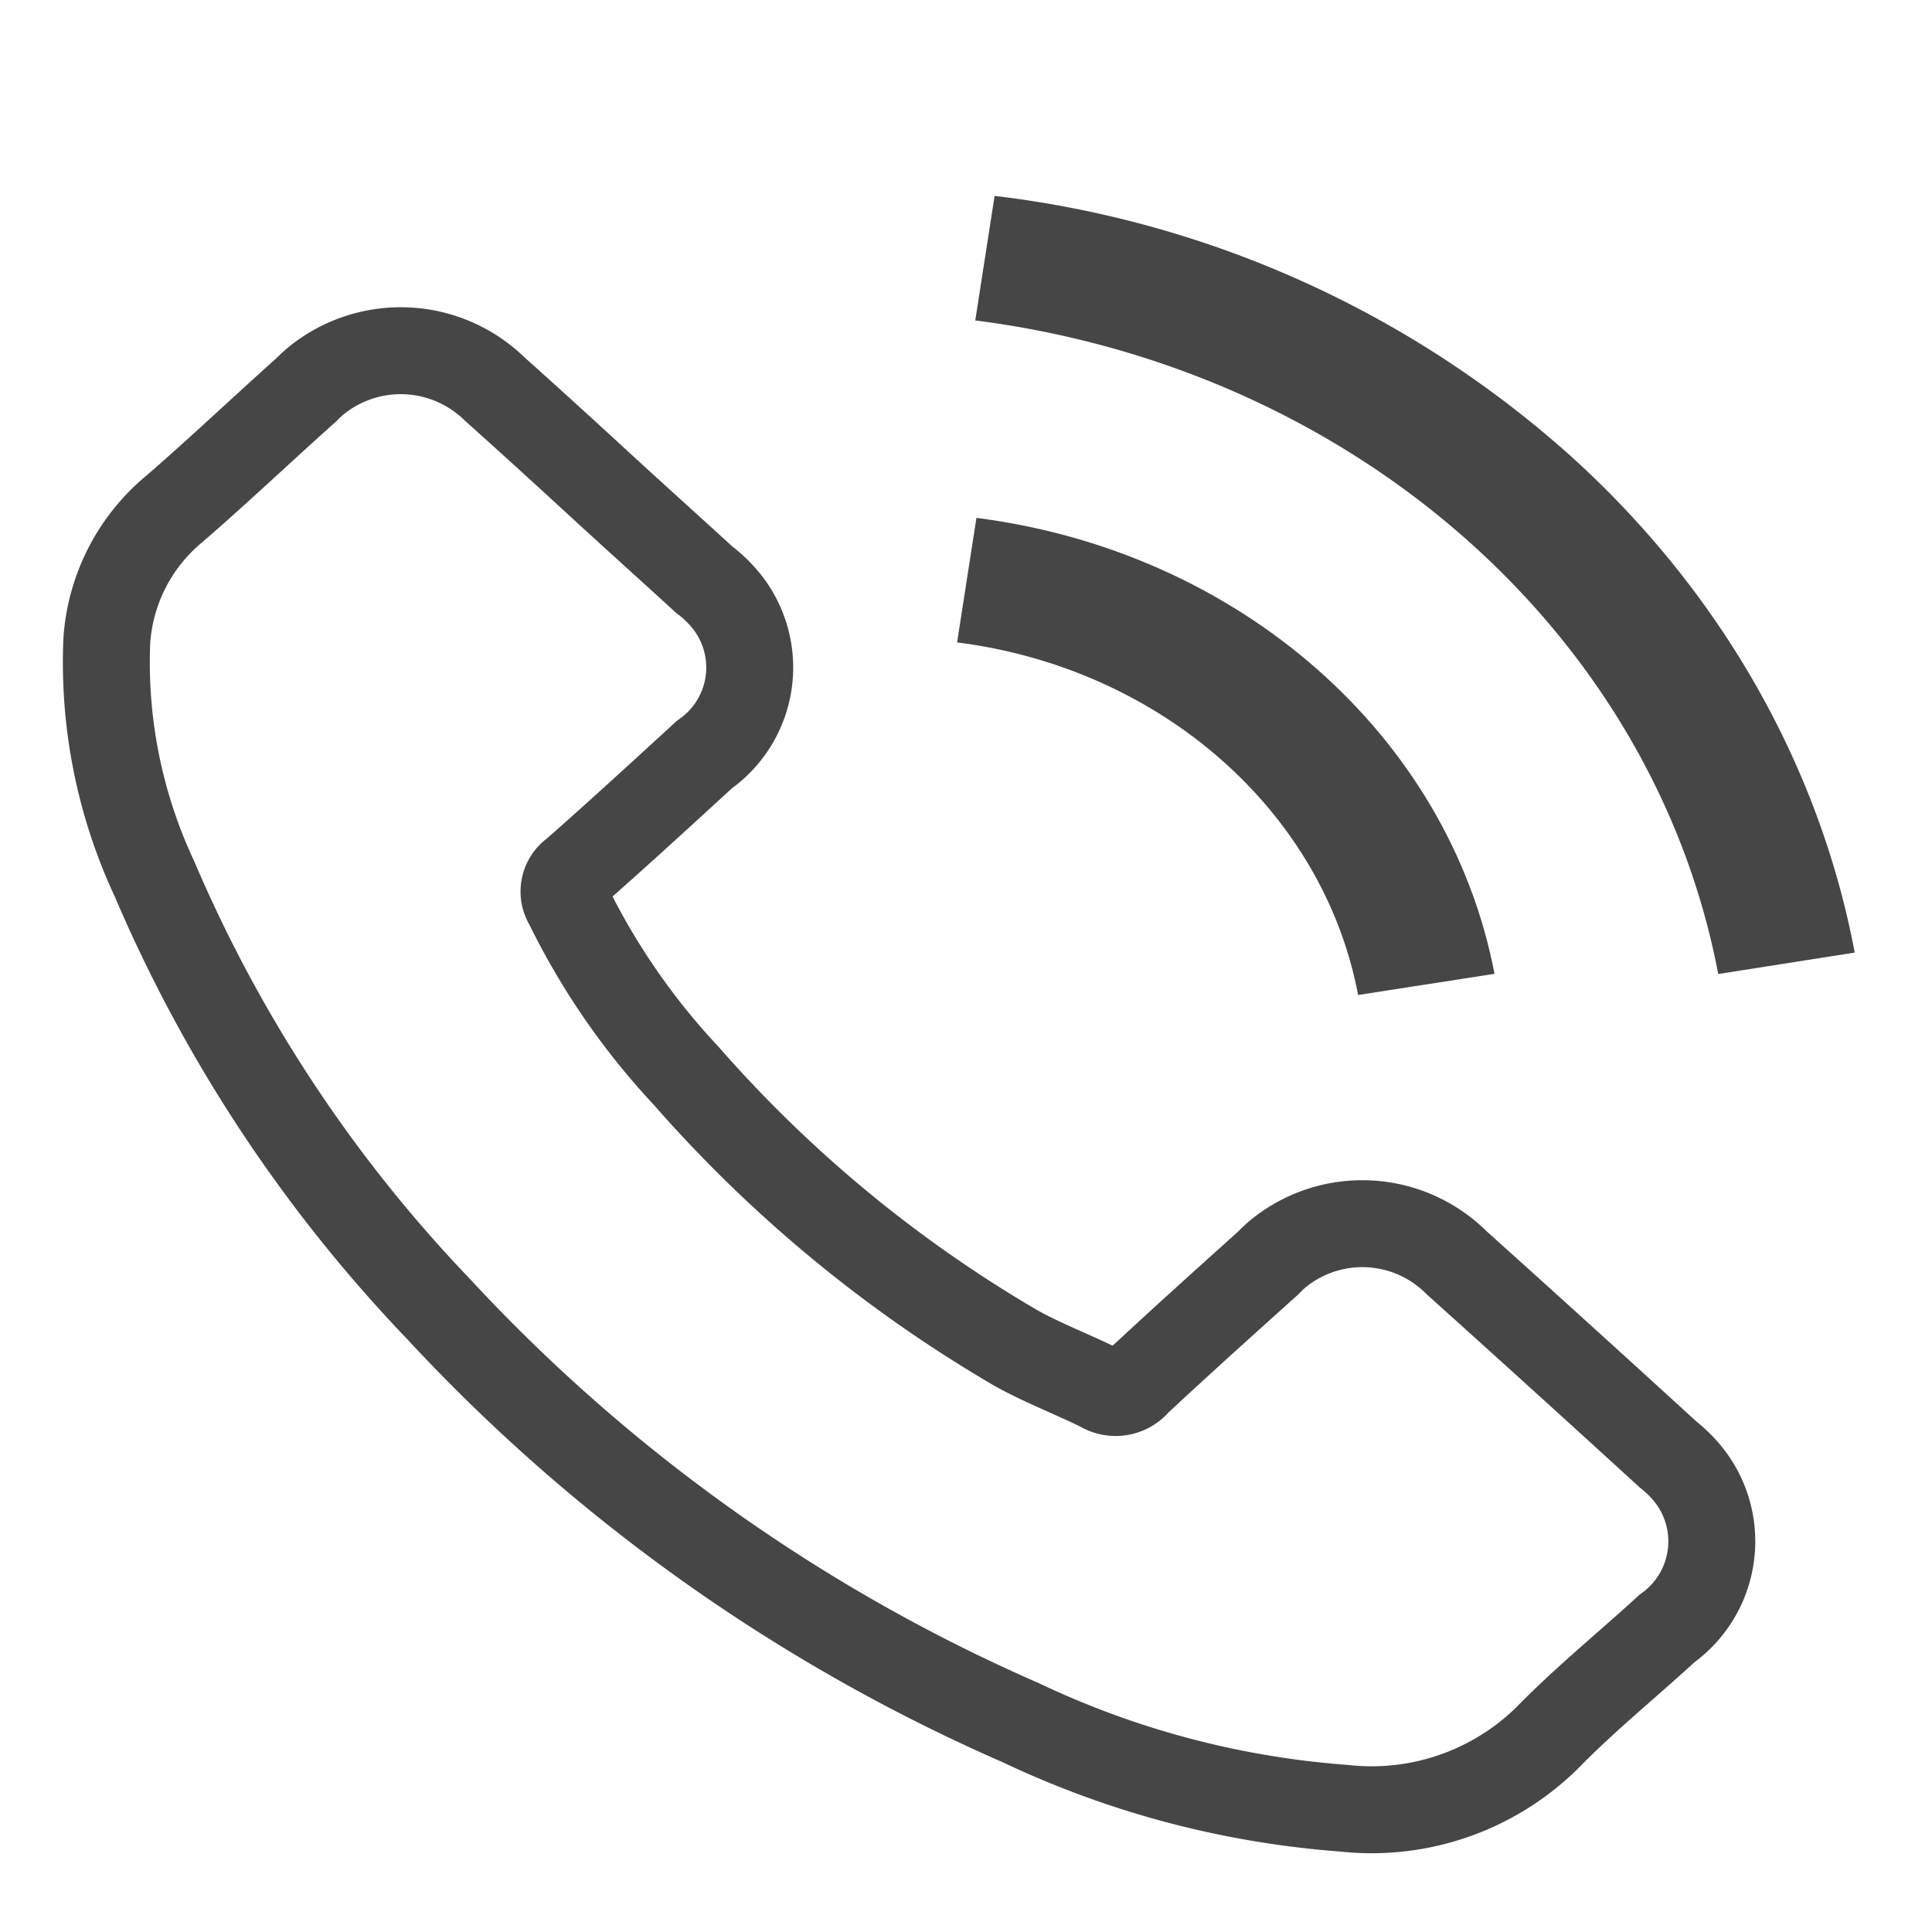 <svg id="Ebene_1" data-name="Ebene 1" xmlns="http://www.w3.org/2000/svg" viewBox="0 0 200 200"><defs><style>.cls-1{fill:none;stroke:#464646;stroke-miterlimit:10;stroke-width:9px;}.cls-2{fill:#464646;}</style></defs><path class="cls-1" d="M150.79,130.72a13.8,13.8,0,0,0-18.18-1.18,11.25,11.25,0,0,0-1.3,1.18c-4.56,4.1-9.12,8.2-13.59,12.37a2.87,2.87,0,0,1-3.73.64l0,0c-2.94-1.46-6.08-2.64-8.92-4.24A137.45,137.45,0,0,1,71,111.33,72.7,72.7,0,0,1,58.76,93.57a2.39,2.39,0,0,1,.69-3.27c4.55-4,9-8.09,13.47-12.19a11,11,0,0,0,1.7-16.55A12.83,12.83,0,0,0,72.89,60c-3.56-3.27-7.13-6.46-10.68-9.73s-7.32-6.71-11-10a13.91,13.91,0,0,0-18.31-1,12,12,0,0,0-1.18,1.07c-4.59,4.1-9,8.3-13.66,12.33a19.41,19.41,0,0,0-7,13.59A52.87,52.87,0,0,0,16,91,148.55,148.55,0,0,0,45.4,135.51a180.84,180.84,0,0,0,60.33,42.85,94.14,94.14,0,0,0,33.42,8.83,25.91,25.91,0,0,0,21-7.27c3.9-4,8.31-7.57,12.44-11.36a11.08,11.08,0,0,0,1.54-16.66,13.25,13.25,0,0,0-1.46-1.34Q161.78,140.6,150.79,130.72Z"/><path class="cls-2" d="M140.59,103l14.12-2.19C150,76.19,128.36,57.1,101.08,53.61l-2,12.89C120.2,69.18,137,84,140.59,103Z"/><path class="cls-2" d="M162.68,47.28a108.46,108.46,0,0,0-59.72-27l-2,12.89c39.11,5,70.19,32.33,76.91,67.66L192,98.61c-3.68-19.46-13.93-37.39-29.32-51.33Z"/></svg>